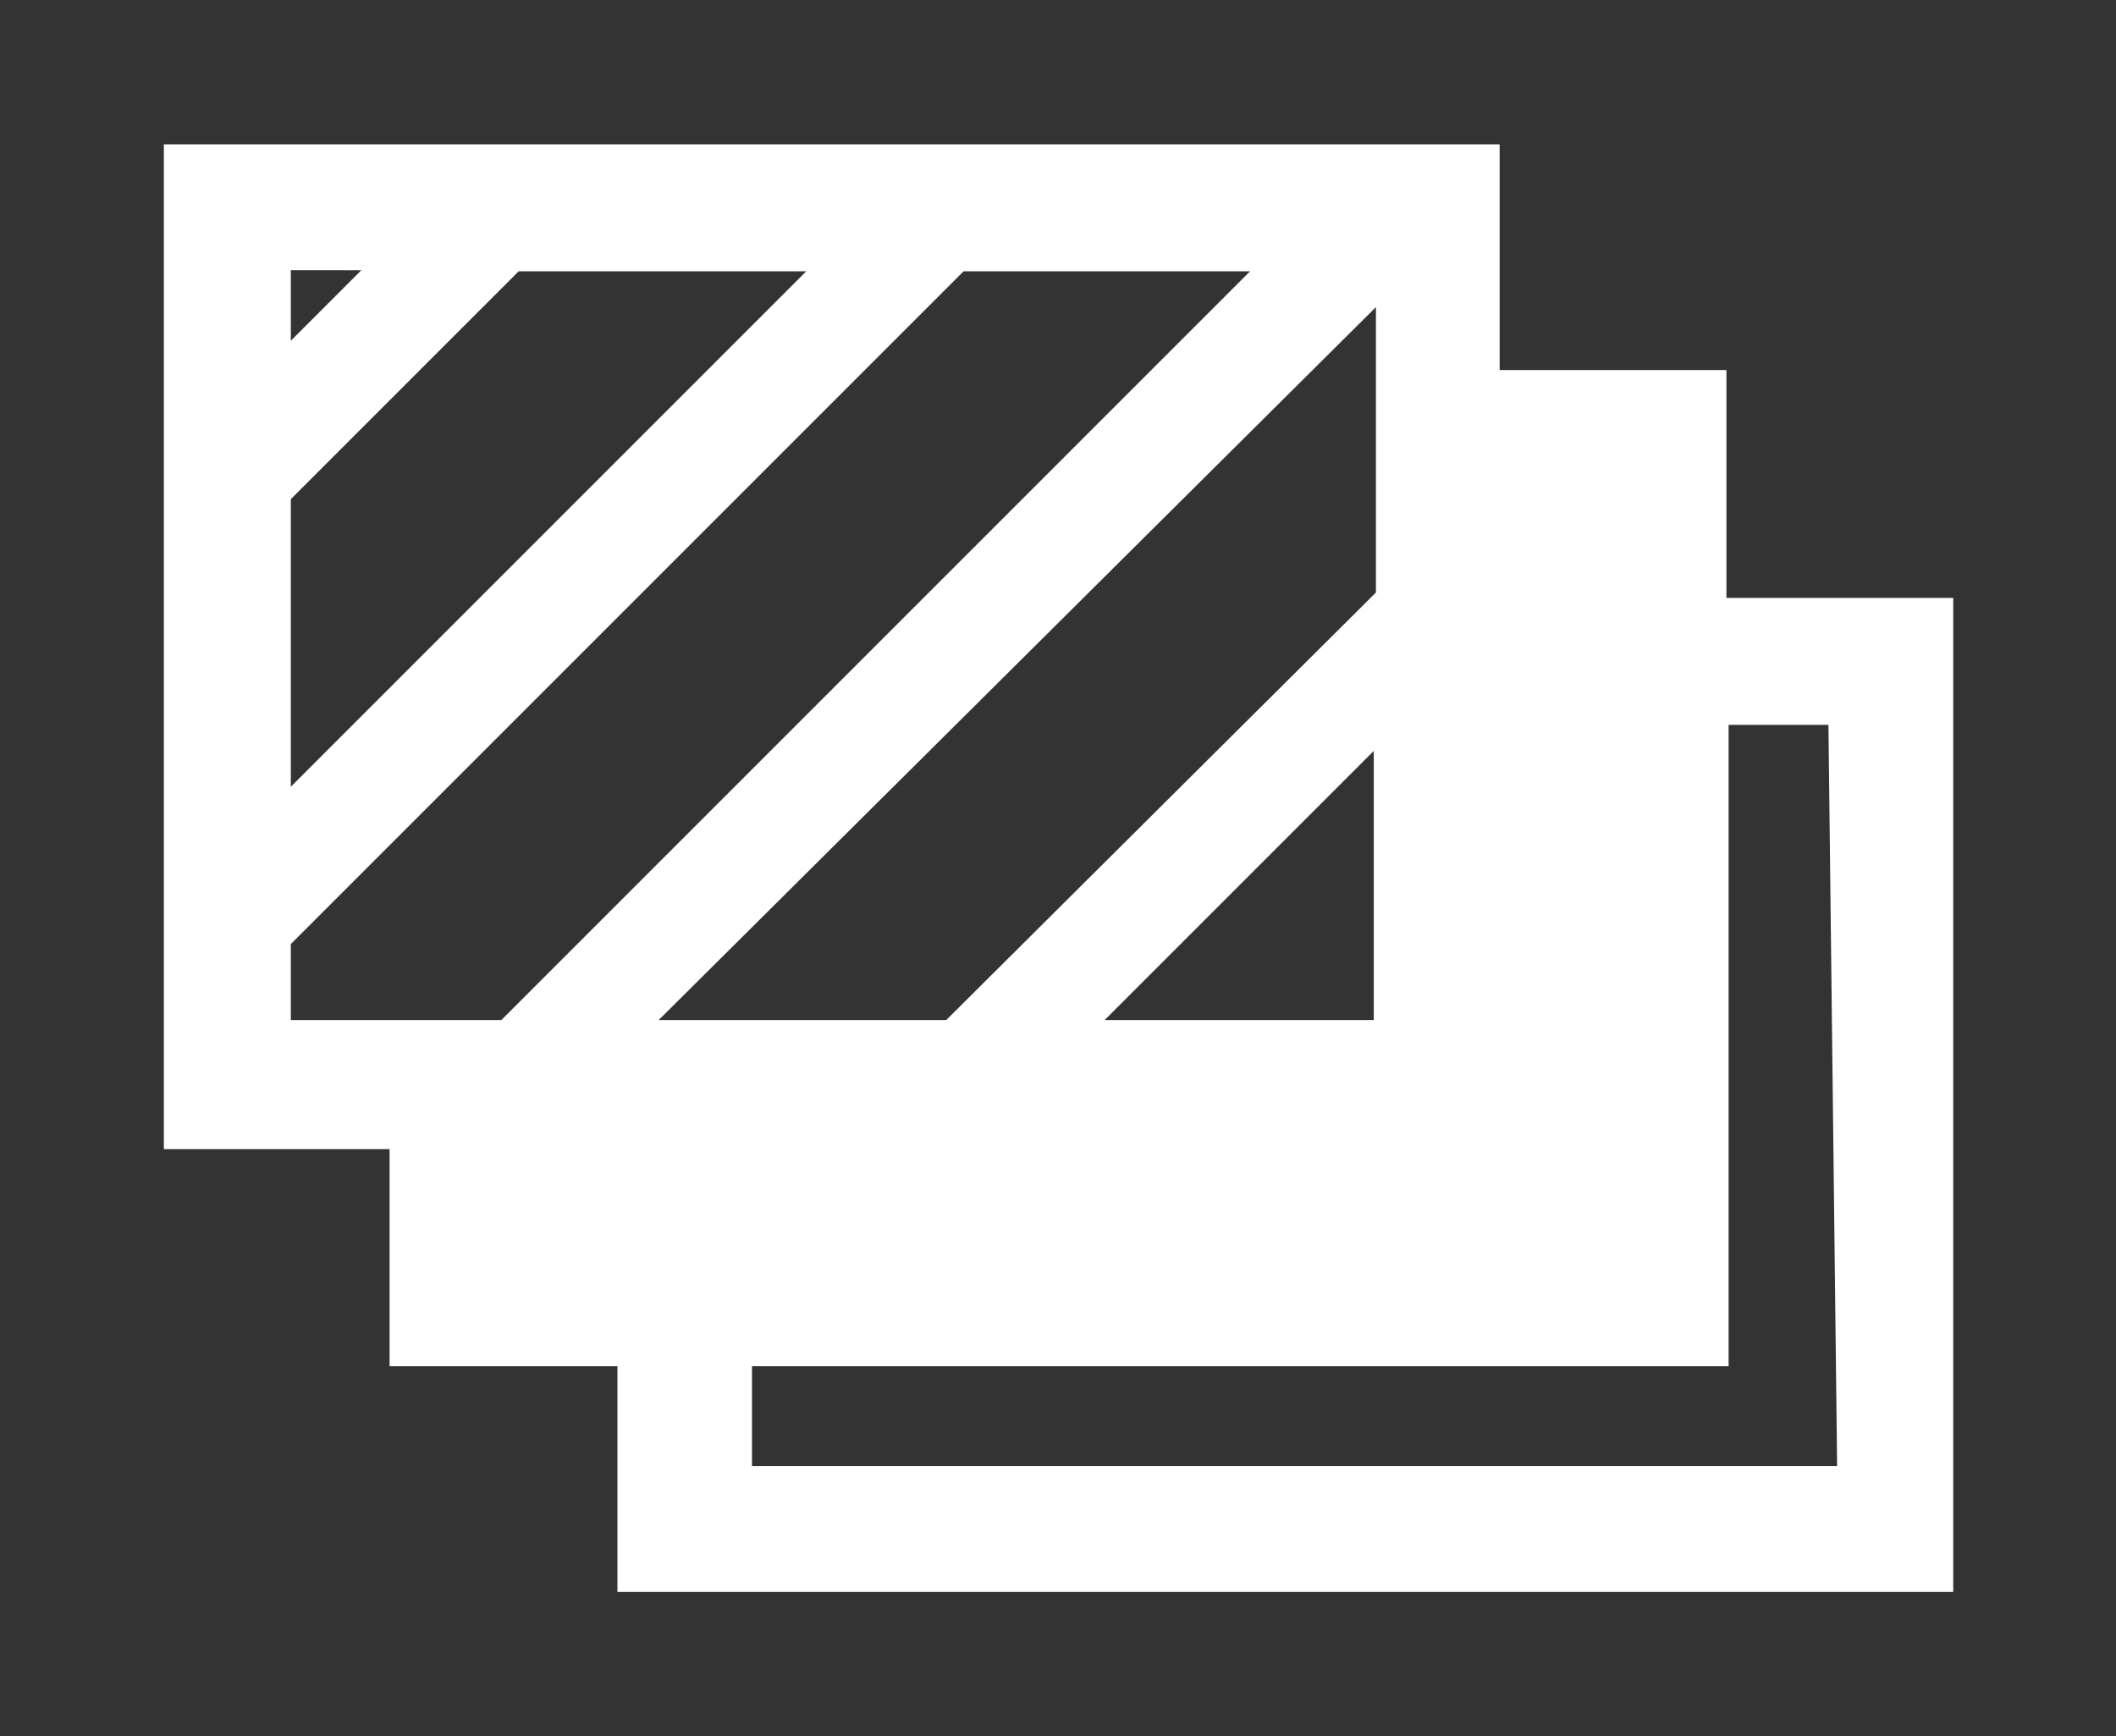 <svg xmlns="http://www.w3.org/2000/svg" width="19.5" height="16" viewBox="0 0 19.5 16">
  <rect x="0" y="0" width="19.5" height="16" fill="#333333" stroke="none"/>
  <defs>
    <style>
      .cls-1 {
        fill: #fff;
      }

      .cls-2 {
        fill: none;
      }
    </style>
  </defs>
  <title>icon_feb-seq-w</title>
  <g id="レイヤー_2" data-name="レイヤー 2">
    <g id="レイヤー_1-2" data-name="レイヤー 1">
      <g>
        <path class="cls-1" d="M18,5.51v9.16H5.69V12.59H3.59v-2H1.51V1.33H13.82V3.41h2.09v2.1ZM2.68,9.4H4.62l6.9-6.9H8.88L2.68,8.7Zm0-2.15L7.43,2.5H4.78L2.68,4.6Zm0-4.11.65-.65H2.68Zm10,2.32V2.83L6.07,9.4H8.72Zm4.17,1.22h-.92v5.91h-9v.92h10ZM10.18,9.4h2.48V6.92Z"/>
        <rect class="cls-2" width="19.5" height="16"/>
      </g>
    </g>
  </g>
</svg>

